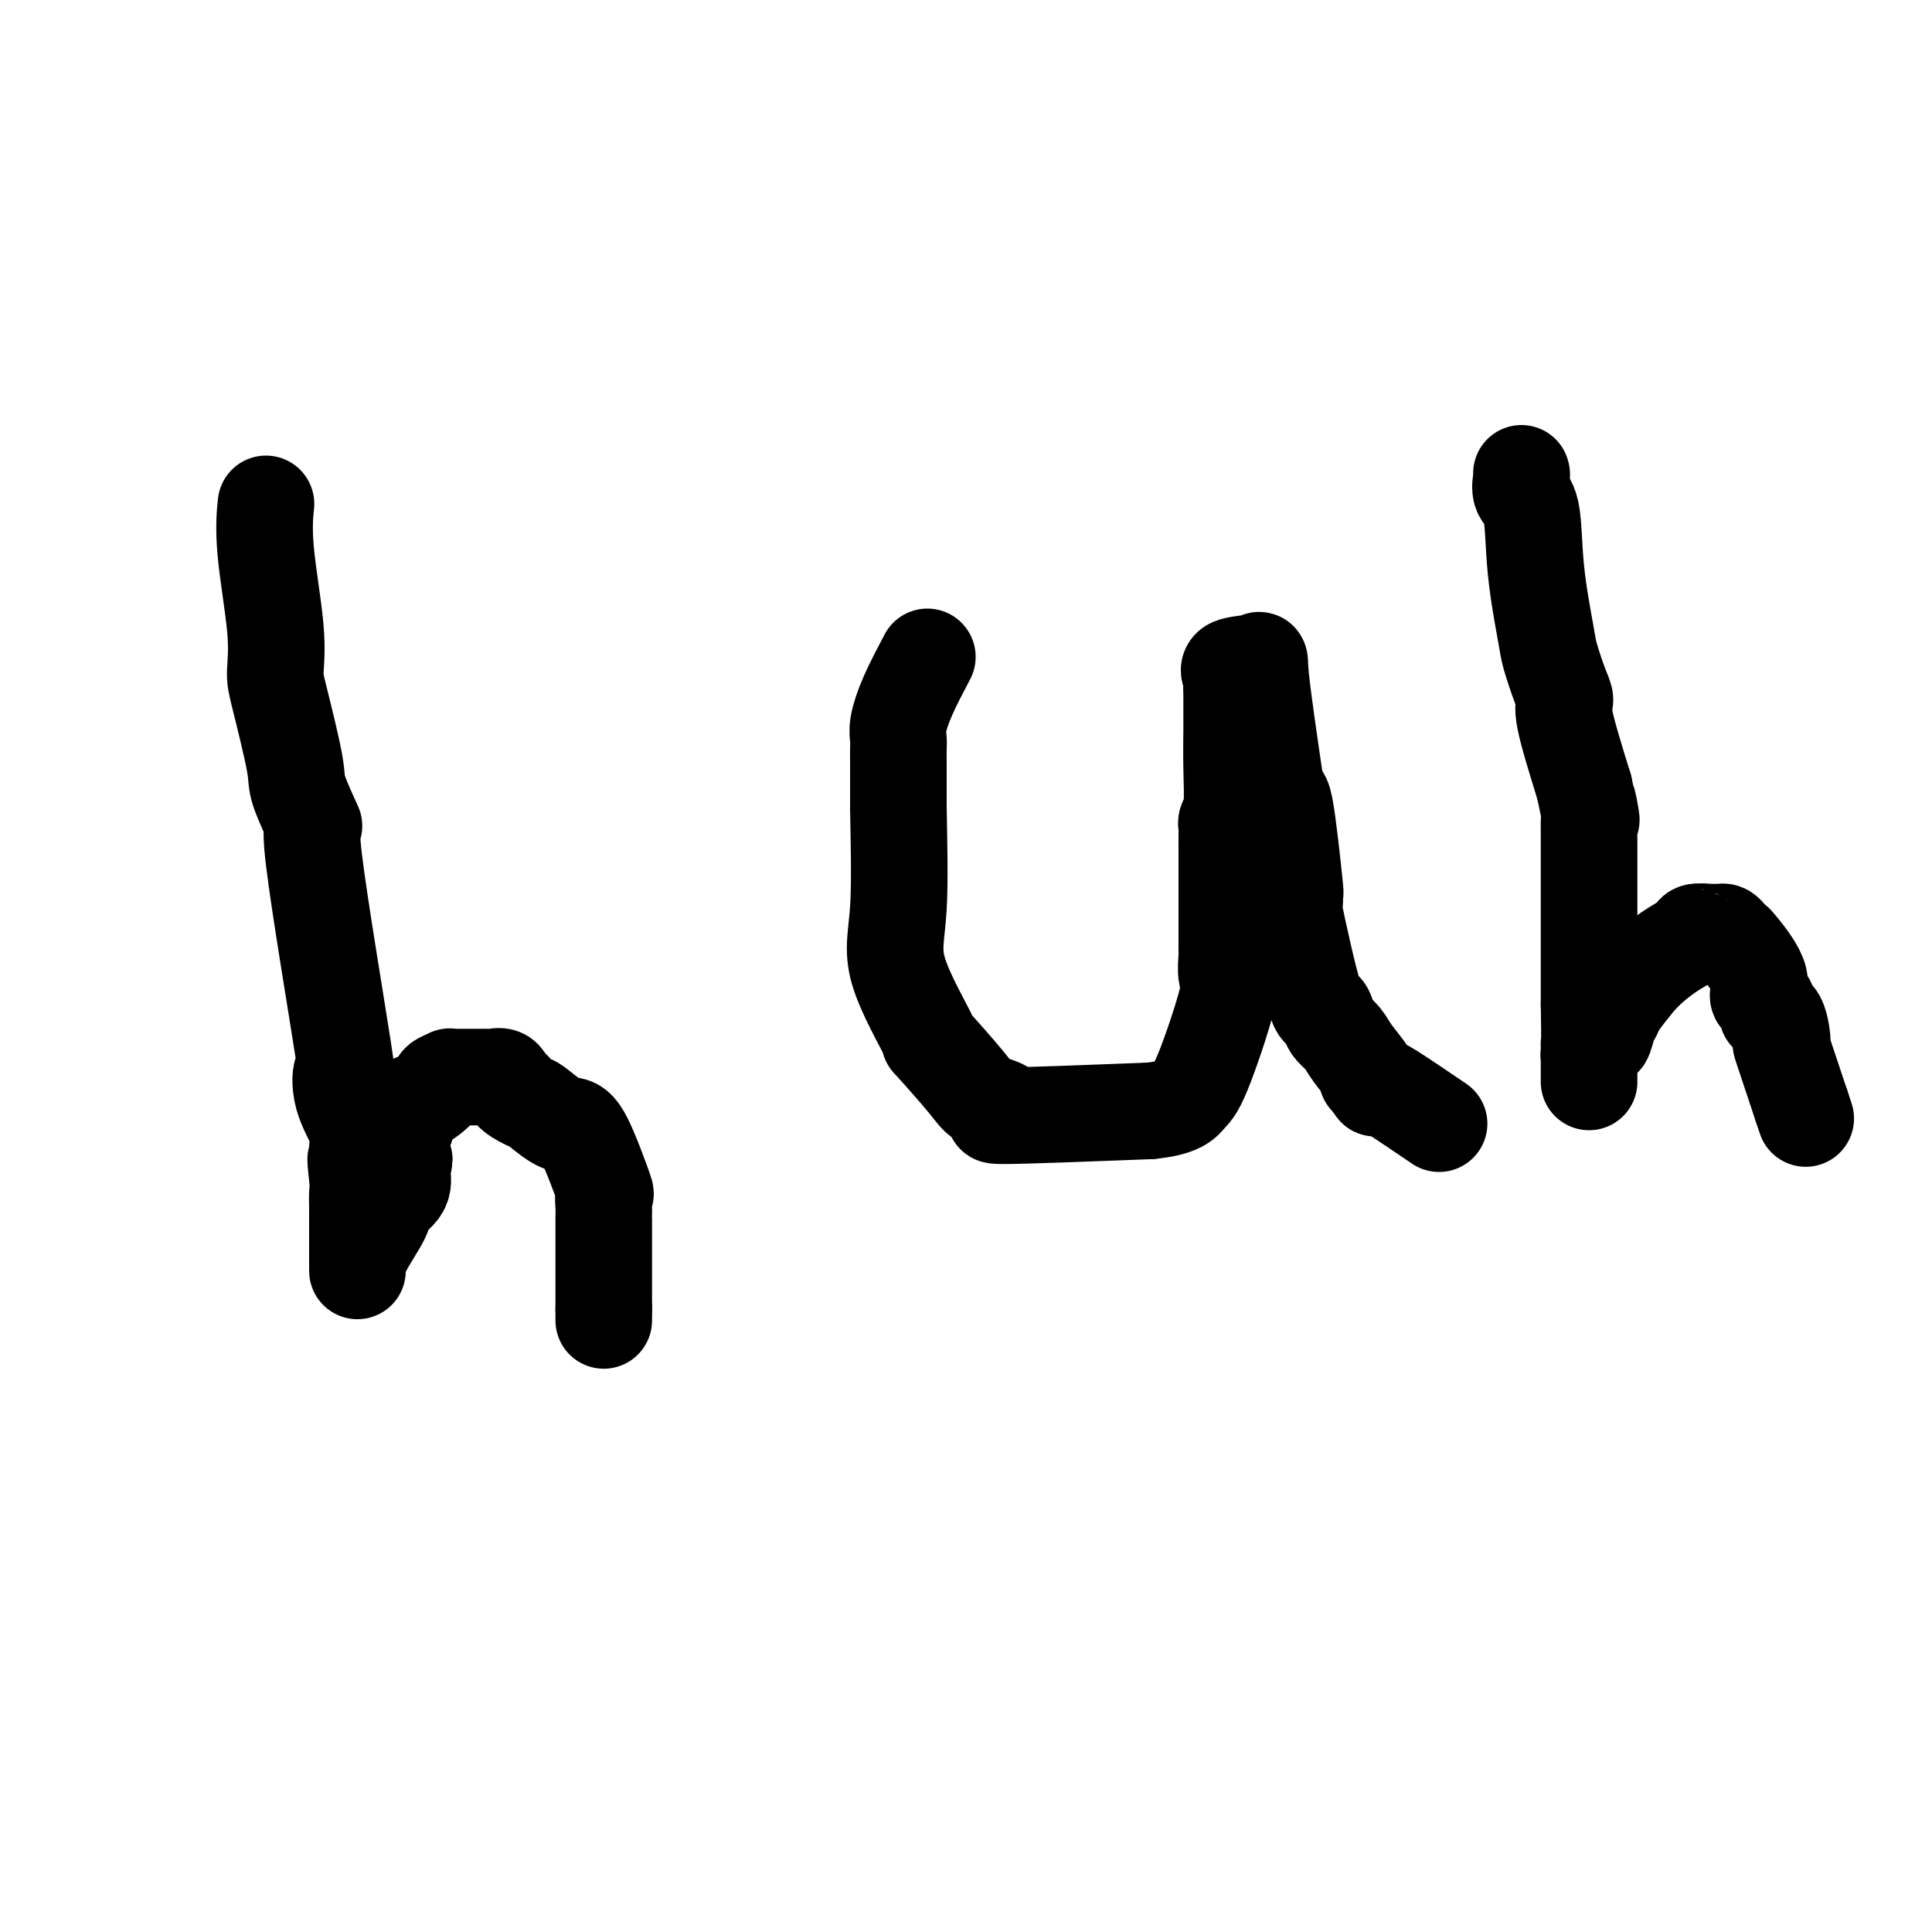 <svg viewBox='0 0 400 400' version='1.1' xmlns='http://www.w3.org/2000/svg' xmlns:xlink='http://www.w3.org/1999/xlink'><g fill='none' stroke='#000000' stroke-width='20' stroke-linecap='round' stroke-linejoin='round'><path d='M55,105c0.061,-0.601 0.122,-1.202 0,0c-0.122,1.202 -0.428,4.206 0,9c0.428,4.794 1.589,11.379 2,16c0.411,4.621 0.070,7.278 0,9c-0.070,1.722 0.129,2.509 1,6c0.871,3.491 2.413,9.688 3,13c0.587,3.312 0.217,3.741 1,6c0.783,2.259 2.718,6.349 3,7c0.282,0.651 -1.090,-2.136 0,7c1.090,9.136 4.643,30.194 6,39c1.357,8.806 0.518,5.360 0,5c-0.518,-0.360 -0.716,2.365 0,5c0.716,2.635 2.348,5.182 3,7c0.652,1.818 0.326,2.909 0,4'/><path d='M74,238c2.630,15.848 0.705,5.969 0,3c-0.705,-2.969 -0.189,0.972 0,3c0.189,2.028 0.051,2.142 0,3c-0.051,0.858 -0.014,2.460 0,3c0.014,0.540 0.004,0.017 0,1c-0.004,0.983 -0.001,3.470 0,4c0.001,0.530 0.001,-0.897 0,0c-0.001,0.897 -0.003,4.120 0,6c0.003,1.880 0.012,2.419 0,2c-0.012,-0.419 -0.045,-1.795 1,-4c1.045,-2.205 3.167,-5.241 4,-7c0.833,-1.759 0.378,-2.243 1,-3c0.622,-0.757 2.321,-1.788 3,-3c0.679,-1.212 0.340,-2.606 0,-4'/><path d='M83,242c1.392,-3.156 0.372,-1.544 0,-1c-0.372,0.544 -0.096,0.022 0,-1c0.096,-1.022 0.011,-2.543 0,-3c-0.011,-0.457 0.052,0.151 0,0c-0.052,-0.151 -0.218,-1.059 0,-2c0.218,-0.941 0.820,-1.914 1,-2c0.180,-0.086 -0.063,0.716 0,0c0.063,-0.716 0.431,-2.951 1,-4c0.569,-1.049 1.337,-0.912 2,-1c0.663,-0.088 1.220,-0.402 2,-1c0.780,-0.598 1.782,-1.481 2,-2c0.218,-0.519 -0.347,-0.675 0,-1c0.347,-0.325 1.606,-0.819 2,-1c0.394,-0.181 -0.077,-0.048 0,0c0.077,0.048 0.703,0.013 1,0c0.297,-0.013 0.265,-0.004 1,0c0.735,0.004 2.237,0.001 3,0c0.763,-0.001 0.785,-0.002 1,0c0.215,0.002 0.621,0.006 1,0c0.379,-0.006 0.730,-0.022 1,0c0.270,0.022 0.457,0.083 1,0c0.543,-0.083 1.441,-0.309 2,0c0.559,0.309 0.780,1.155 1,2'/><path d='M105,225c1.919,0.419 0.716,0.466 1,1c0.284,0.534 2.055,1.556 3,2c0.945,0.444 1.063,0.310 2,1c0.937,0.690 2.692,2.203 4,3c1.308,0.797 2.168,0.879 3,1c0.832,0.121 1.634,0.280 3,3c1.366,2.720 3.294,7.999 4,10c0.706,2.001 0.189,0.724 0,1c-0.189,0.276 -0.051,2.105 0,3c0.051,0.895 0.014,0.855 0,1c-0.014,0.145 -0.004,0.474 0,1c0.004,0.526 0.001,1.251 0,2c-0.001,0.749 -0.000,1.524 0,2c0.000,0.476 0.000,0.653 0,1c-0.000,0.347 -0.000,0.863 0,3c0.000,2.137 0.000,5.896 0,8c-0.000,2.104 -0.000,2.552 0,3'/><path d='M125,271c0.000,4.167 0.000,2.083 0,0'/><path d='M192,136c-1.464,2.781 -2.928,5.561 -4,8c-1.072,2.439 -1.751,4.535 -2,6c-0.249,1.465 -0.067,2.298 0,3c0.067,0.702 0.018,1.274 0,2c-0.018,0.726 -0.005,1.607 0,2c0.005,0.393 0.001,0.299 0,1c-0.001,0.701 -0.000,2.198 0,3c0.000,0.802 0.000,0.908 0,1c-0.000,0.092 -0.000,0.169 0,1c0.000,0.831 0.000,2.415 0,4'/><path d='M186,167c0.101,6.808 0.352,15.329 0,21c-0.352,5.671 -1.308,8.492 0,13c1.308,4.508 4.879,10.703 6,13c1.121,2.297 -0.209,0.697 1,2c1.209,1.303 4.957,5.509 7,8c2.043,2.491 2.383,3.266 4,4c1.617,0.734 4.512,1.429 4,2c-0.512,0.571 -4.432,1.020 0,1c4.432,-0.020 17.216,-0.510 30,-1'/><path d='M238,230c6.352,-0.603 7.233,-2.109 8,-3c0.767,-0.891 1.421,-1.166 3,-5c1.579,-3.834 4.083,-11.225 5,-15c0.917,-3.775 0.246,-3.932 0,-5c-0.246,-1.068 -0.066,-3.045 0,-4c0.066,-0.955 0.018,-0.887 0,-1c-0.018,-0.113 -0.005,-0.408 0,-2c0.005,-1.592 0.001,-4.483 0,-7c-0.001,-2.517 -0.000,-4.662 0,-6c0.000,-1.338 0.000,-1.870 0,-2c-0.000,-0.130 -0.000,0.140 0,0c0.000,-0.140 0.000,-0.692 0,-1c-0.000,-0.308 -0.000,-0.374 0,-1c0.000,-0.626 0.000,-1.813 0,-3'/><path d='M254,175c0.001,-4.859 0.004,-1.006 0,0c-0.004,1.006 -0.015,-0.835 0,-2c0.015,-1.165 0.057,-1.653 0,-2c-0.057,-0.347 -0.211,-0.553 0,-1c0.211,-0.447 0.789,-1.136 1,-3c0.211,-1.864 0.057,-4.903 0,-8c-0.057,-3.097 -0.016,-6.252 0,-8c0.016,-1.748 0.005,-2.088 0,-3c-0.005,-0.912 -0.006,-2.395 0,-3c0.006,-0.605 0.020,-0.333 0,-1c-0.020,-0.667 -0.074,-2.275 0,-3c0.074,-0.725 0.277,-0.567 0,-1c-0.277,-0.433 -1.033,-1.456 0,-2c1.033,-0.544 3.855,-0.608 5,-1c1.145,-0.392 0.613,-1.112 1,3c0.387,4.112 1.694,13.056 3,22'/><path d='M264,162c0.949,4.029 1.323,1.603 2,5c0.677,3.397 1.659,12.618 2,16c0.341,3.382 0.042,0.925 0,1c-0.042,0.075 0.174,2.681 0,3c-0.174,0.319 -0.738,-1.649 0,2c0.738,3.649 2.779,12.917 4,17c1.221,4.083 1.624,2.982 2,3c0.376,0.018 0.725,1.154 1,2c0.275,0.846 0.476,1.403 1,2c0.524,0.597 1.373,1.235 2,2c0.627,0.765 1.034,1.659 2,3c0.966,1.341 2.491,3.130 3,4c0.509,0.870 0.003,0.820 0,1c-0.003,0.180 0.499,0.590 1,1'/><path d='M284,224c1.728,2.714 0.049,0.499 0,0c-0.049,-0.499 1.531,0.717 2,1c0.469,0.283 -0.173,-0.367 2,1c2.173,1.367 7.162,4.753 9,6c1.838,1.247 0.525,0.356 0,0c-0.525,-0.356 -0.263,-0.178 0,0'/><path d='M315,98c0.057,0.133 0.113,0.266 0,1c-0.113,0.734 -0.396,2.069 0,3c0.396,0.931 1.471,1.457 2,4c0.529,2.543 0.510,7.105 1,12c0.490,4.895 1.487,10.125 2,13c0.513,2.875 0.541,3.395 1,5c0.459,1.605 1.350,4.296 2,6c0.650,1.704 1.060,2.420 1,3c-0.060,0.580 -0.588,1.023 0,4c0.588,2.977 2.294,8.489 4,14'/><path d='M328,163c2.238,10.928 1.332,5.747 1,4c-0.332,-1.747 -0.089,-0.062 0,1c0.089,1.062 0.024,1.501 0,2c-0.024,0.499 -0.006,1.060 0,2c0.006,0.940 0.002,2.261 0,3c-0.002,0.739 -0.000,0.897 0,1c0.000,0.103 0.000,0.150 0,1c-0.000,0.850 -0.000,2.503 0,4c0.000,1.497 0.000,2.838 0,3c-0.000,0.162 -0.000,-0.854 0,0c0.000,0.854 0.000,3.579 0,5c-0.000,1.421 -0.000,1.536 0,2c0.000,0.464 0.000,1.275 0,2c-0.000,0.725 -0.000,1.365 0,2c0.000,0.635 0.000,1.267 0,2c-0.000,0.733 -0.000,1.568 0,2c0.000,0.432 0.000,0.463 0,1c-0.000,0.537 -0.000,1.582 0,3c0.000,1.418 0.000,3.209 0,5'/><path d='M329,208c0.155,8.726 0.041,8.040 0,8c-0.041,-0.040 -0.011,0.567 0,1c0.011,0.433 0.003,0.694 0,1c-0.003,0.306 -0.001,0.659 0,1c0.001,0.341 0.000,0.670 0,1c-0.000,0.330 -0.000,0.661 0,1c0.000,0.339 0.000,0.687 0,1c-0.000,0.313 -0.000,0.592 0,1c0.000,0.408 0.000,0.943 0,1c-0.000,0.057 -0.001,-0.366 0,-1c0.001,-0.634 0.003,-1.478 0,-2c-0.003,-0.522 -0.012,-0.723 0,-1c0.012,-0.277 0.045,-0.632 0,-1c-0.045,-0.368 -0.167,-0.749 0,-1c0.167,-0.251 0.622,-0.371 1,-1c0.378,-0.629 0.677,-1.767 1,-2c0.323,-0.233 0.669,0.437 1,0c0.331,-0.437 0.645,-1.983 1,-3c0.355,-1.017 0.749,-1.505 1,-2c0.251,-0.495 0.357,-0.999 1,-2c0.643,-1.001 1.821,-2.501 3,-4'/><path d='M338,204c3.751,-4.779 8.627,-7.725 11,-9c2.373,-1.275 2.243,-0.878 2,-1c-0.243,-0.122 -0.598,-0.765 0,-1c0.598,-0.235 2.149,-0.064 3,0c0.851,0.064 1.001,0.020 1,0c-0.001,-0.020 -0.154,-0.015 0,0c0.154,0.015 0.615,0.041 1,0c0.385,-0.041 0.693,-0.150 1,0c0.307,0.150 0.614,0.558 1,1c0.386,0.442 0.852,0.917 1,1c0.148,0.083 -0.023,-0.225 1,1c1.023,1.225 3.239,3.982 4,6c0.761,2.018 0.067,3.295 0,4c-0.067,0.705 0.494,0.836 1,1c0.506,0.164 0.956,0.361 1,1c0.044,0.639 -0.317,1.721 0,2c0.317,0.279 1.312,-0.245 2,1c0.688,1.245 1.070,4.258 1,5c-0.070,0.742 -0.591,-0.788 0,1c0.591,1.788 2.296,6.894 4,12'/><path d='M373,229c1.500,4.500 0.750,2.250 0,0'/></g>
</svg>